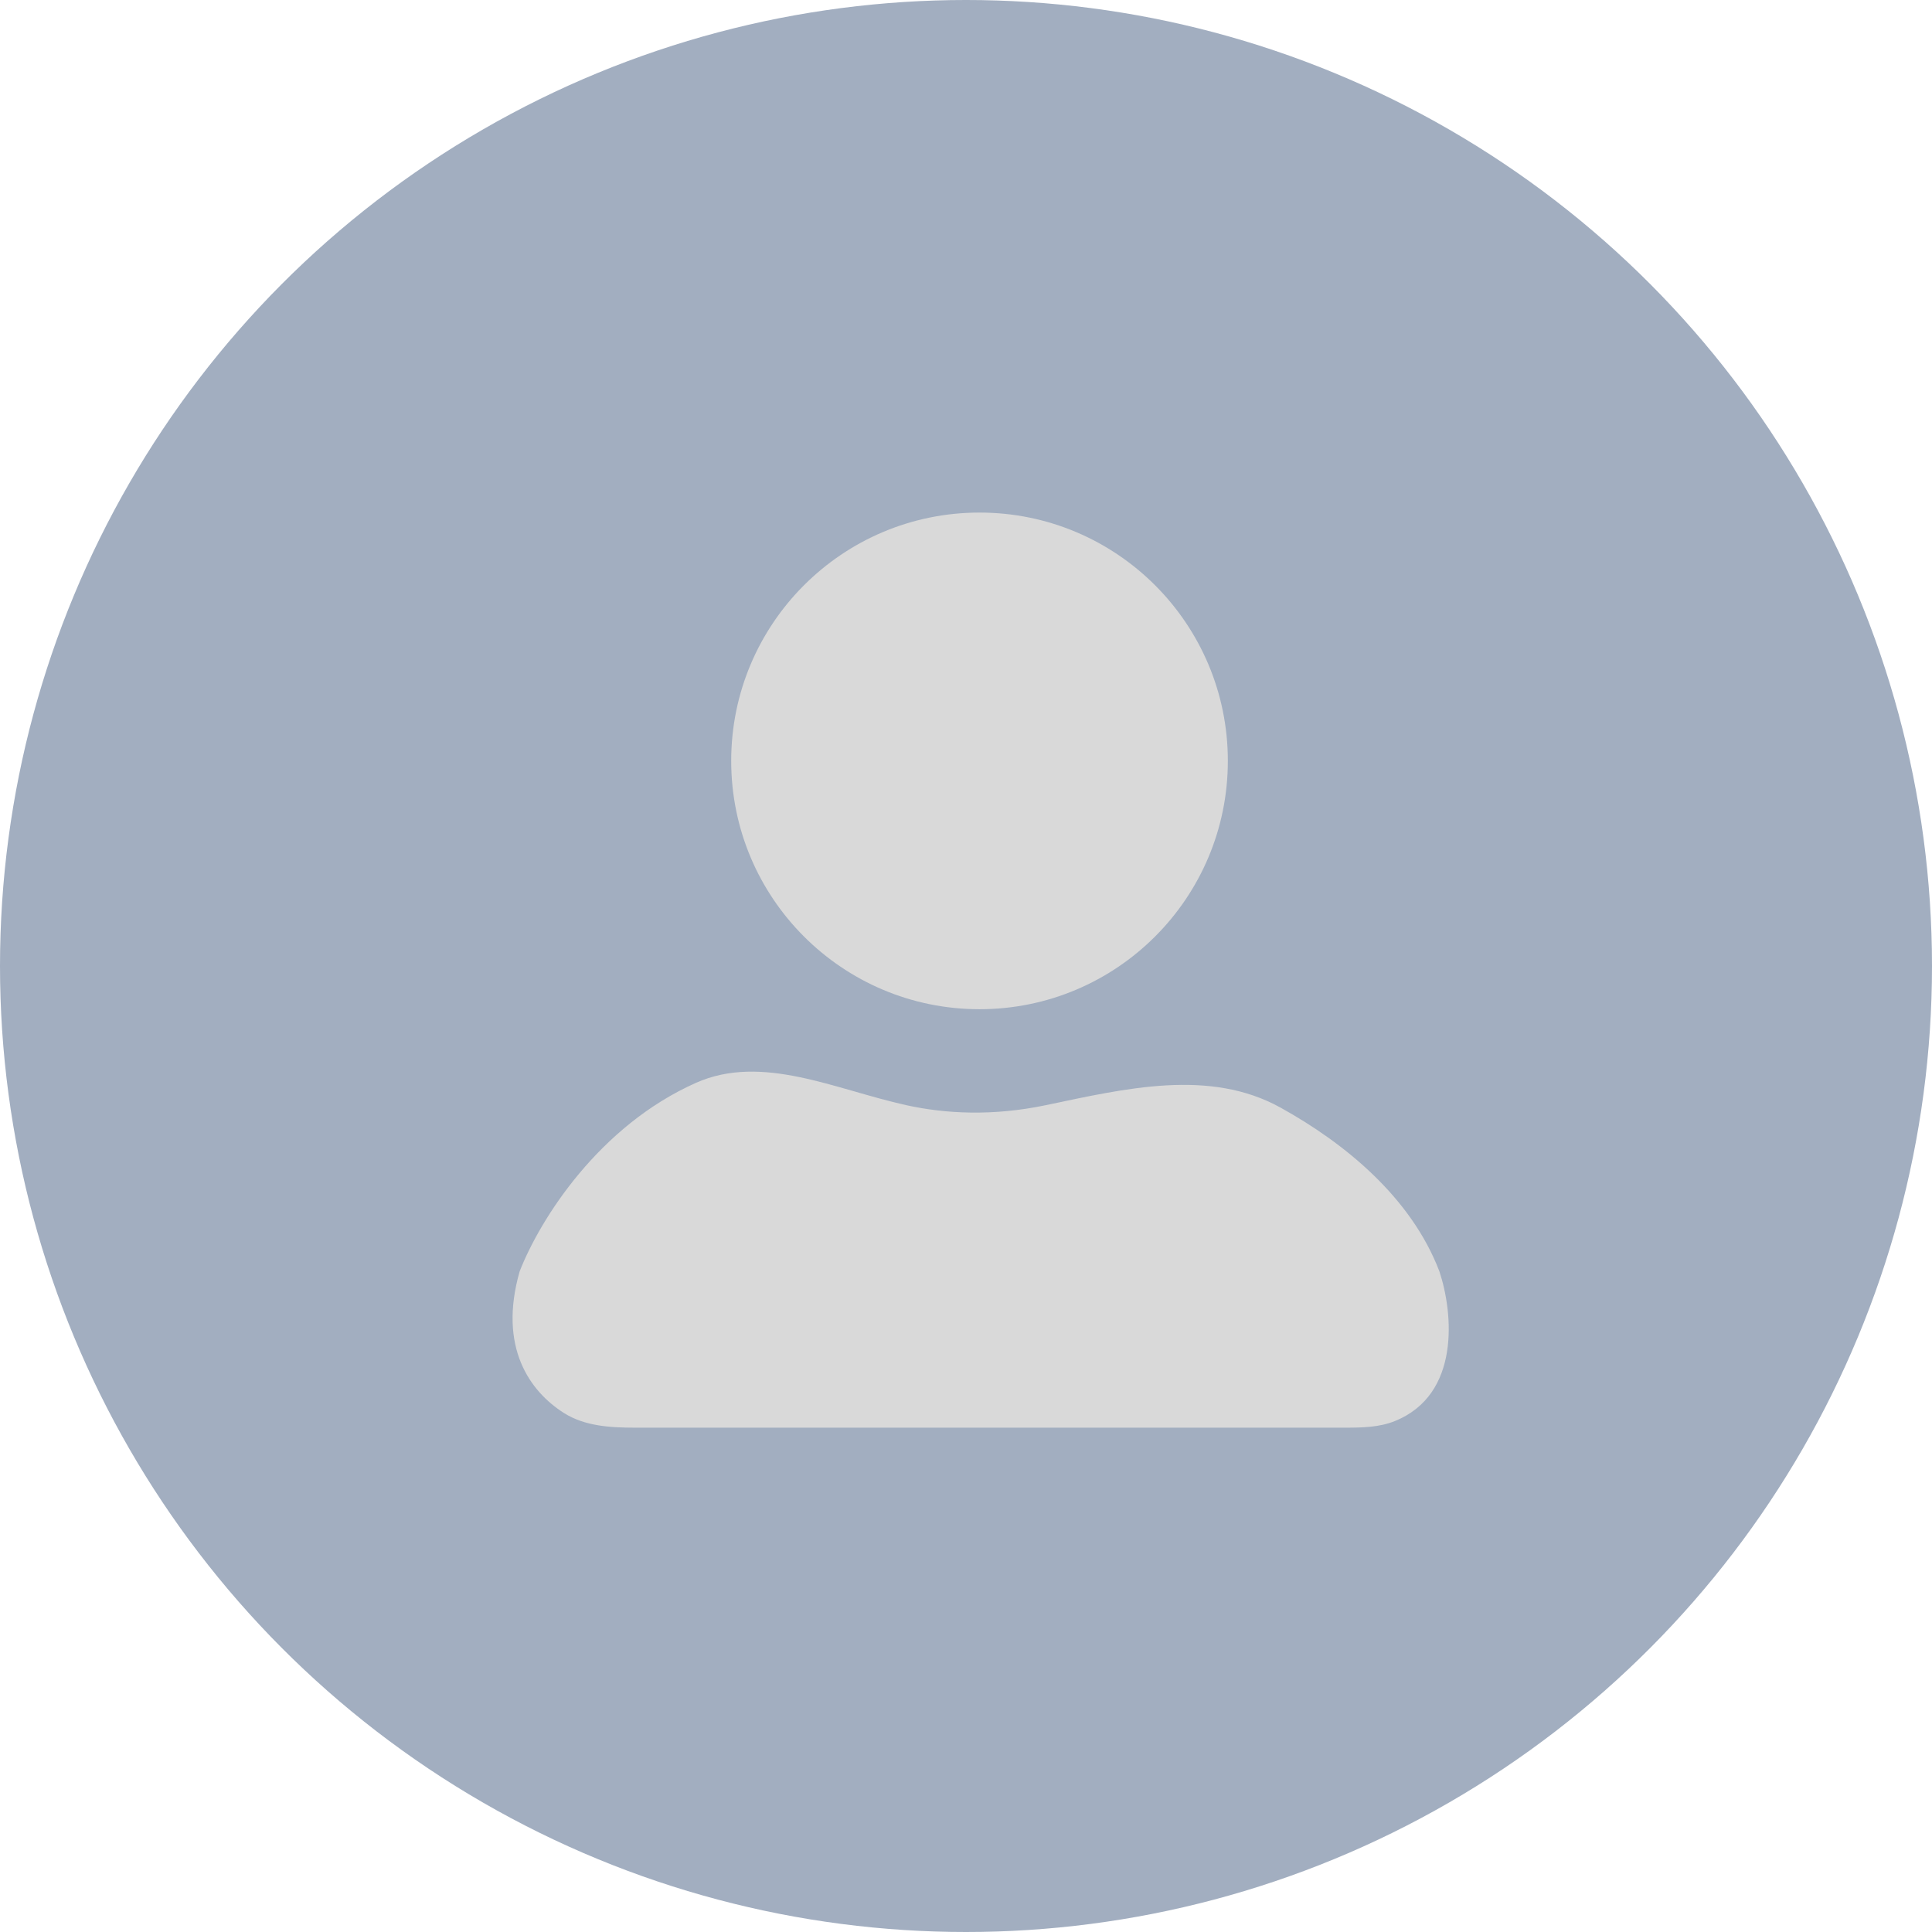 <svg width="49" height="49" viewBox="0 0 49 49" fill="none" xmlns="http://www.w3.org/2000/svg">
<circle cx="24.5" cy="24.5" r="24.5" fill="#A2AEC0"/>
<circle cx="24.843" cy="19.298" r="6.298" fill="#D9D9D9"/>
<path d="M26.518 28.031C25.182 28.31 23.981 28.25 22.982 28.029C21.188 27.633 19.331 26.717 17.652 27.463C15.202 28.552 13.705 30.902 13.18 32.244C12.628 34.174 13.443 35.289 14.298 35.834C14.829 36.172 15.48 36.209 16.109 36.209H34.12C34.544 36.209 34.977 36.201 35.37 36.044C37.049 35.374 36.857 33.296 36.506 32.244C35.788 30.366 34.108 28.995 32.478 28.092C30.672 27.092 28.538 27.608 26.518 28.031Z" fill="#D9D9D9"/>
</svg>
